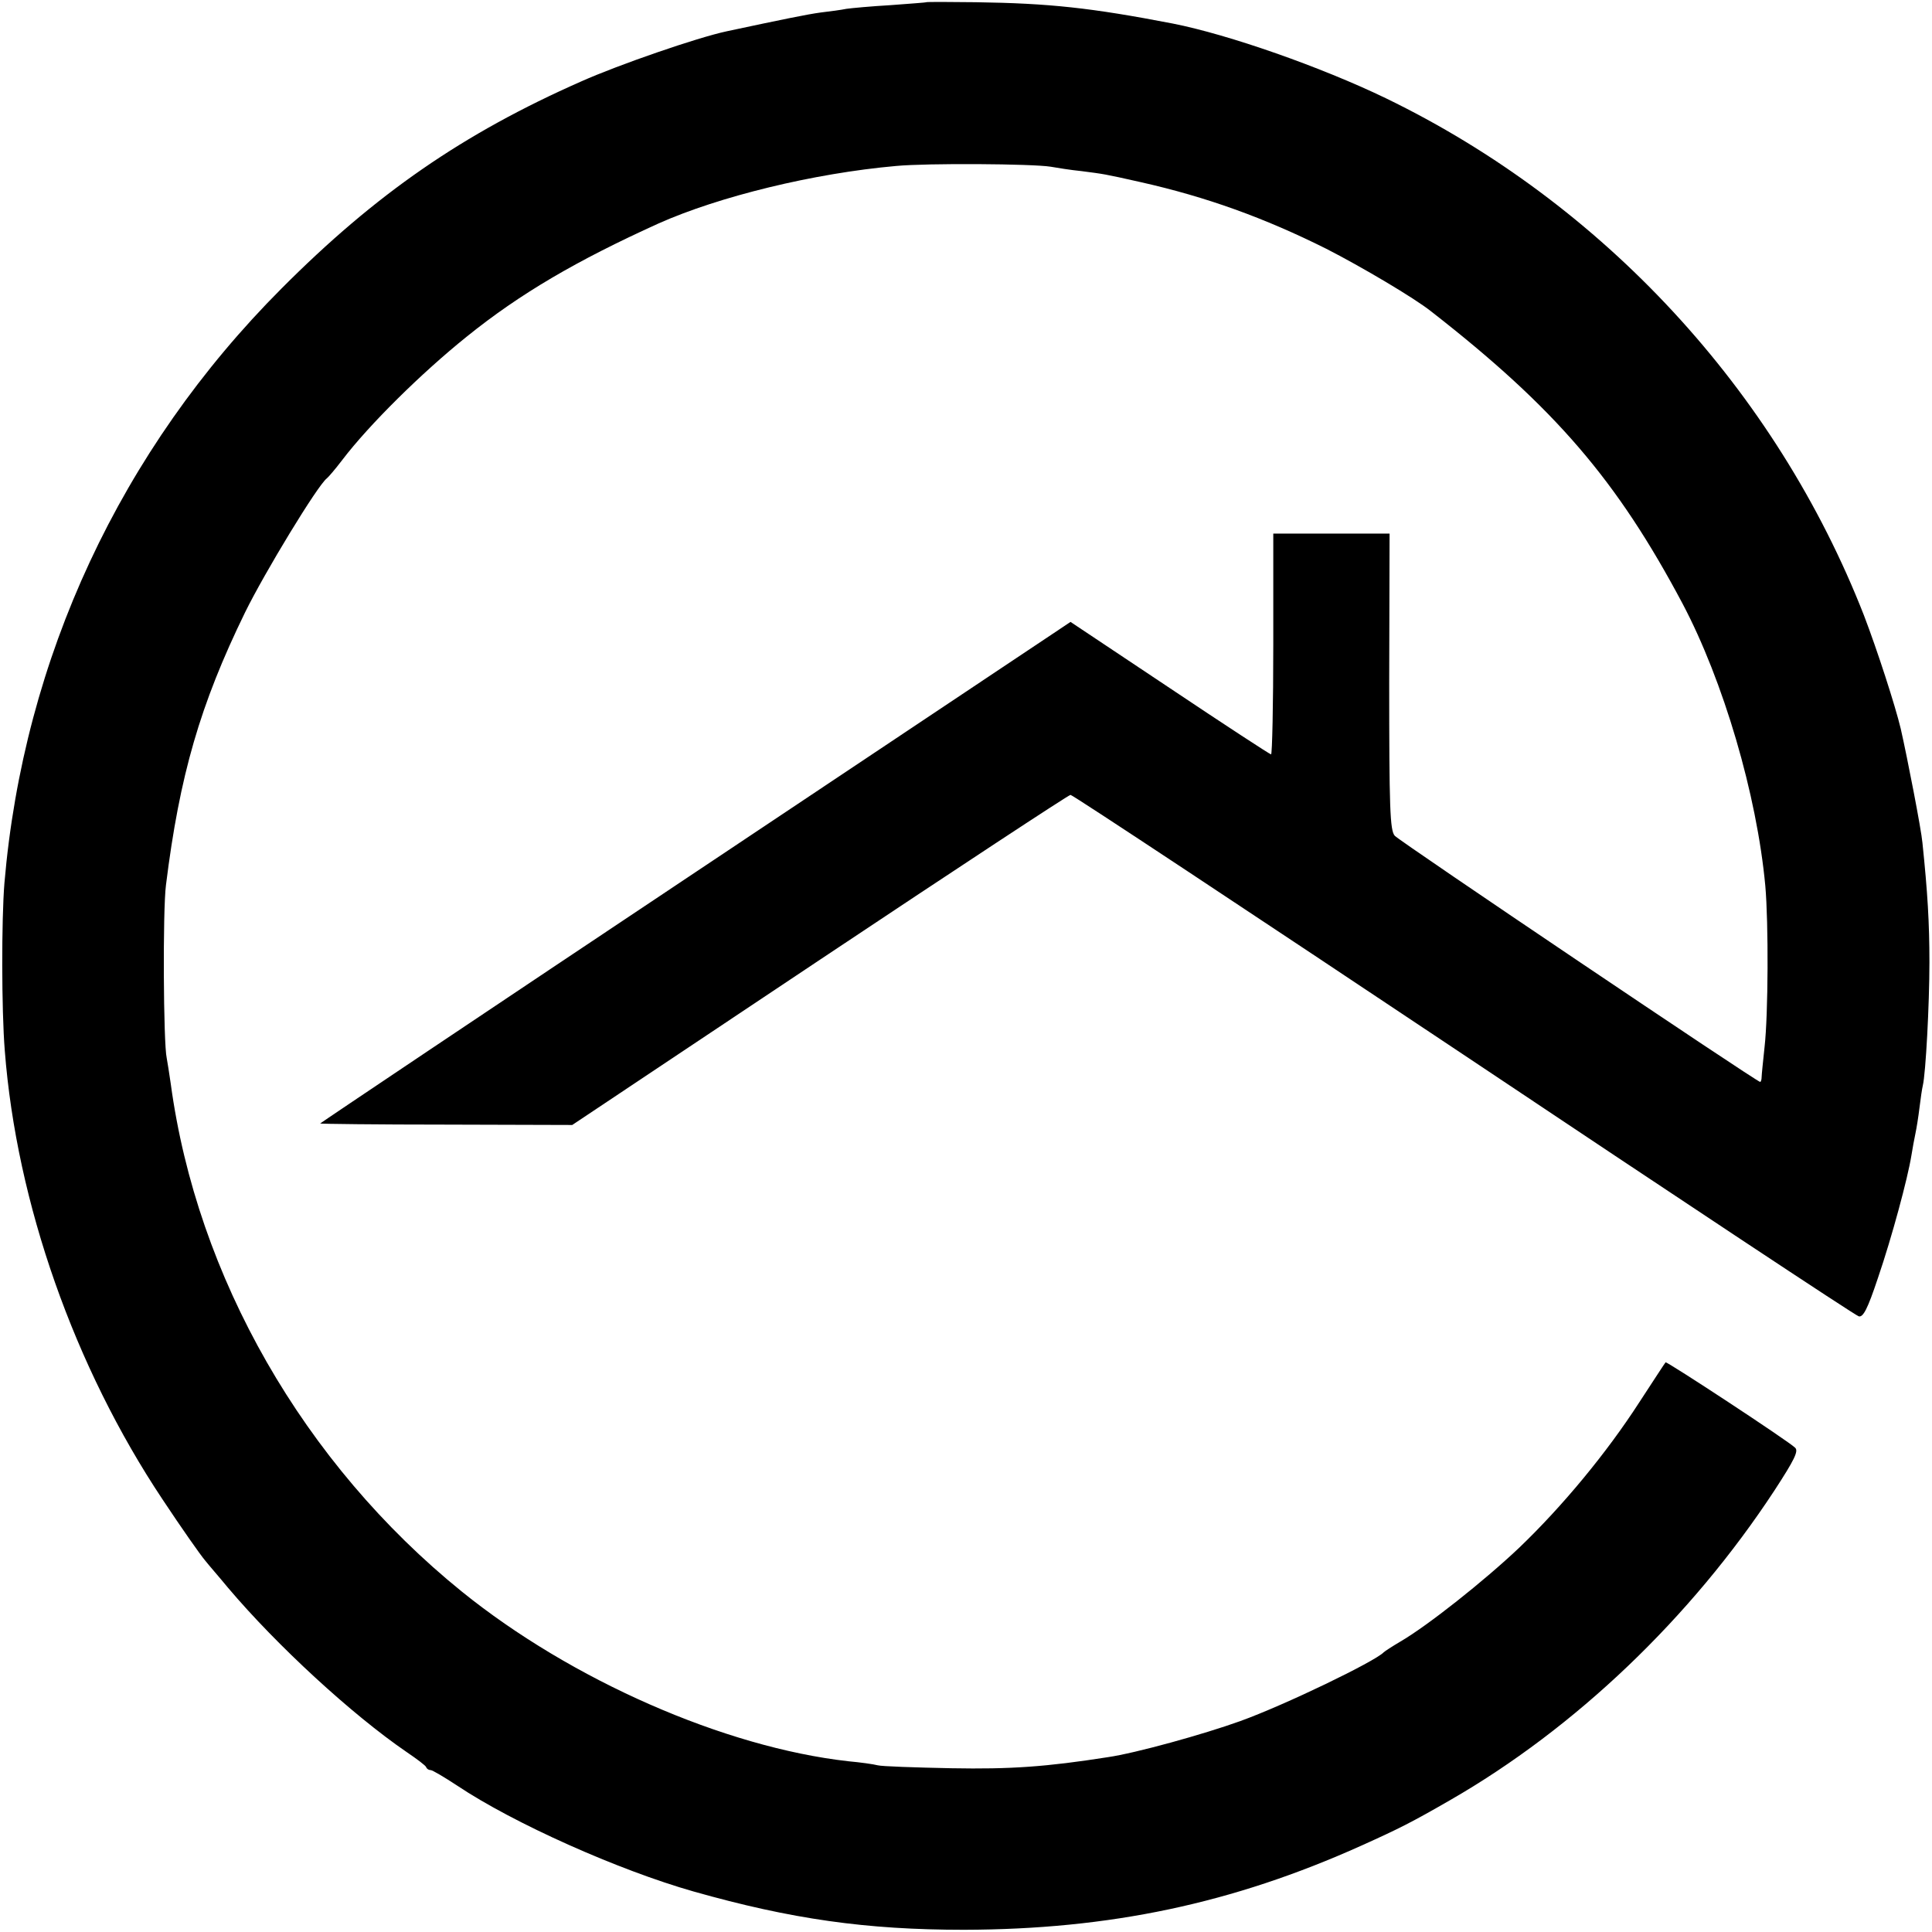 <?xml version="1.0" standalone="no"?>
<!DOCTYPE svg PUBLIC "-//W3C//DTD SVG 20010904//EN"
 "http://www.w3.org/TR/2001/REC-SVG-20010904/DTD/svg10.dtd">
<svg version="1.0" xmlns="http://www.w3.org/2000/svg"
 width="525pt" height="525pt" viewBox="0 0 525 525"
 preserveAspectRatio="xMidYMid meet">
<g transform="translate(0,525) scale(0.1,-0.1)"
fill="#000000" stroke="none">
<path d="M2517 5244 c-1 -1 -45 -4 -97 -8 -52 -3 -106 -8 -120 -10 -14 -3 -45
-7 -70 -10 -37 -5 -105 -19 -255 -51 -80 -17 -294 -91 -395 -136 -322 -142
-559 -306 -815 -563 -437 -438 -701 -1004 -753 -1616 -8 -99 -8 -343 1 -455
32 -414 189 -860 429 -1220 51 -77 103 -151 115 -165 11 -14 40 -47 63 -75
132 -156 336 -344 485 -446 28 -19 52 -37 53 -41 2 -5 7 -8 12 -8 5 0 37 -19
72 -42 154 -103 439 -230 643 -288 265 -75 469 -104 735 -104 395 1 729 71
1080 229 100 45 136 63 240 123 341 196 655 496 882 842 54 83 66 107 56 116
-18 18 -350 236 -352 232 -2 -2 -33 -50 -71 -108 -89 -138 -209 -283 -327
-396 -95 -90 -249 -212 -323 -255 -22 -13 -42 -26 -45 -29 -24 -25 -268 -143
-390 -187 -100 -36 -284 -87 -360 -98 -166 -26 -263 -33 -425 -30 -99 2 -189
5 -200 8 -11 3 -47 8 -80 11 -337 38 -753 221 -1050 461 -430 348 -720 855
-791 1380 -4 28 -9 59 -11 70 -9 39 -11 401 -2 470 37 298 93 491 215 741 53
108 197 345 222 364 4 3 23 25 42 50 73 96 216 237 338 335 145 117 299 207
522 308 164 73 420 136 645 156 85 8 370 6 420 -2 17 -3 54 -9 84 -12 61 -8
59 -7 161 -30 178 -40 336 -97 504 -181 94 -48 240 -134 286 -171 336 -262
504 -458 682 -793 111 -210 202 -519 225 -767 9 -102 8 -350 -2 -438 -4 -38
-8 -76 -8 -82 0 -7 -2 -13 -4 -13 -9 0 -980 654 -993 669 -13 15 -15 76 -15
419 l1 402 -158 0 -158 0 0 -300 c0 -165 -3 -300 -6 -300 -3 0 -127 81 -275
180 l-270 180 -1019 -680 c-561 -374 -1020 -682 -1020 -683 0 -1 154 -3 342
-3 l343 -1 673 449 c369 246 676 448 681 448 6 0 486 -318 1068 -706 582 -389
1065 -709 1074 -711 12 -3 24 20 52 104 38 111 81 271 91 333 3 19 8 46 11 60
3 14 8 45 11 70 3 25 7 52 9 60 8 33 18 221 18 335 0 108 -5 190 -19 325 -3
35 -41 231 -59 310 -15 63 -64 214 -100 308 -239 611 -709 1119 -1299 1405
-176 85 -427 173 -579 203 -223 43 -335 55 -535 58 -73 1 -134 1 -135 0z"/>
</g>
</svg>
